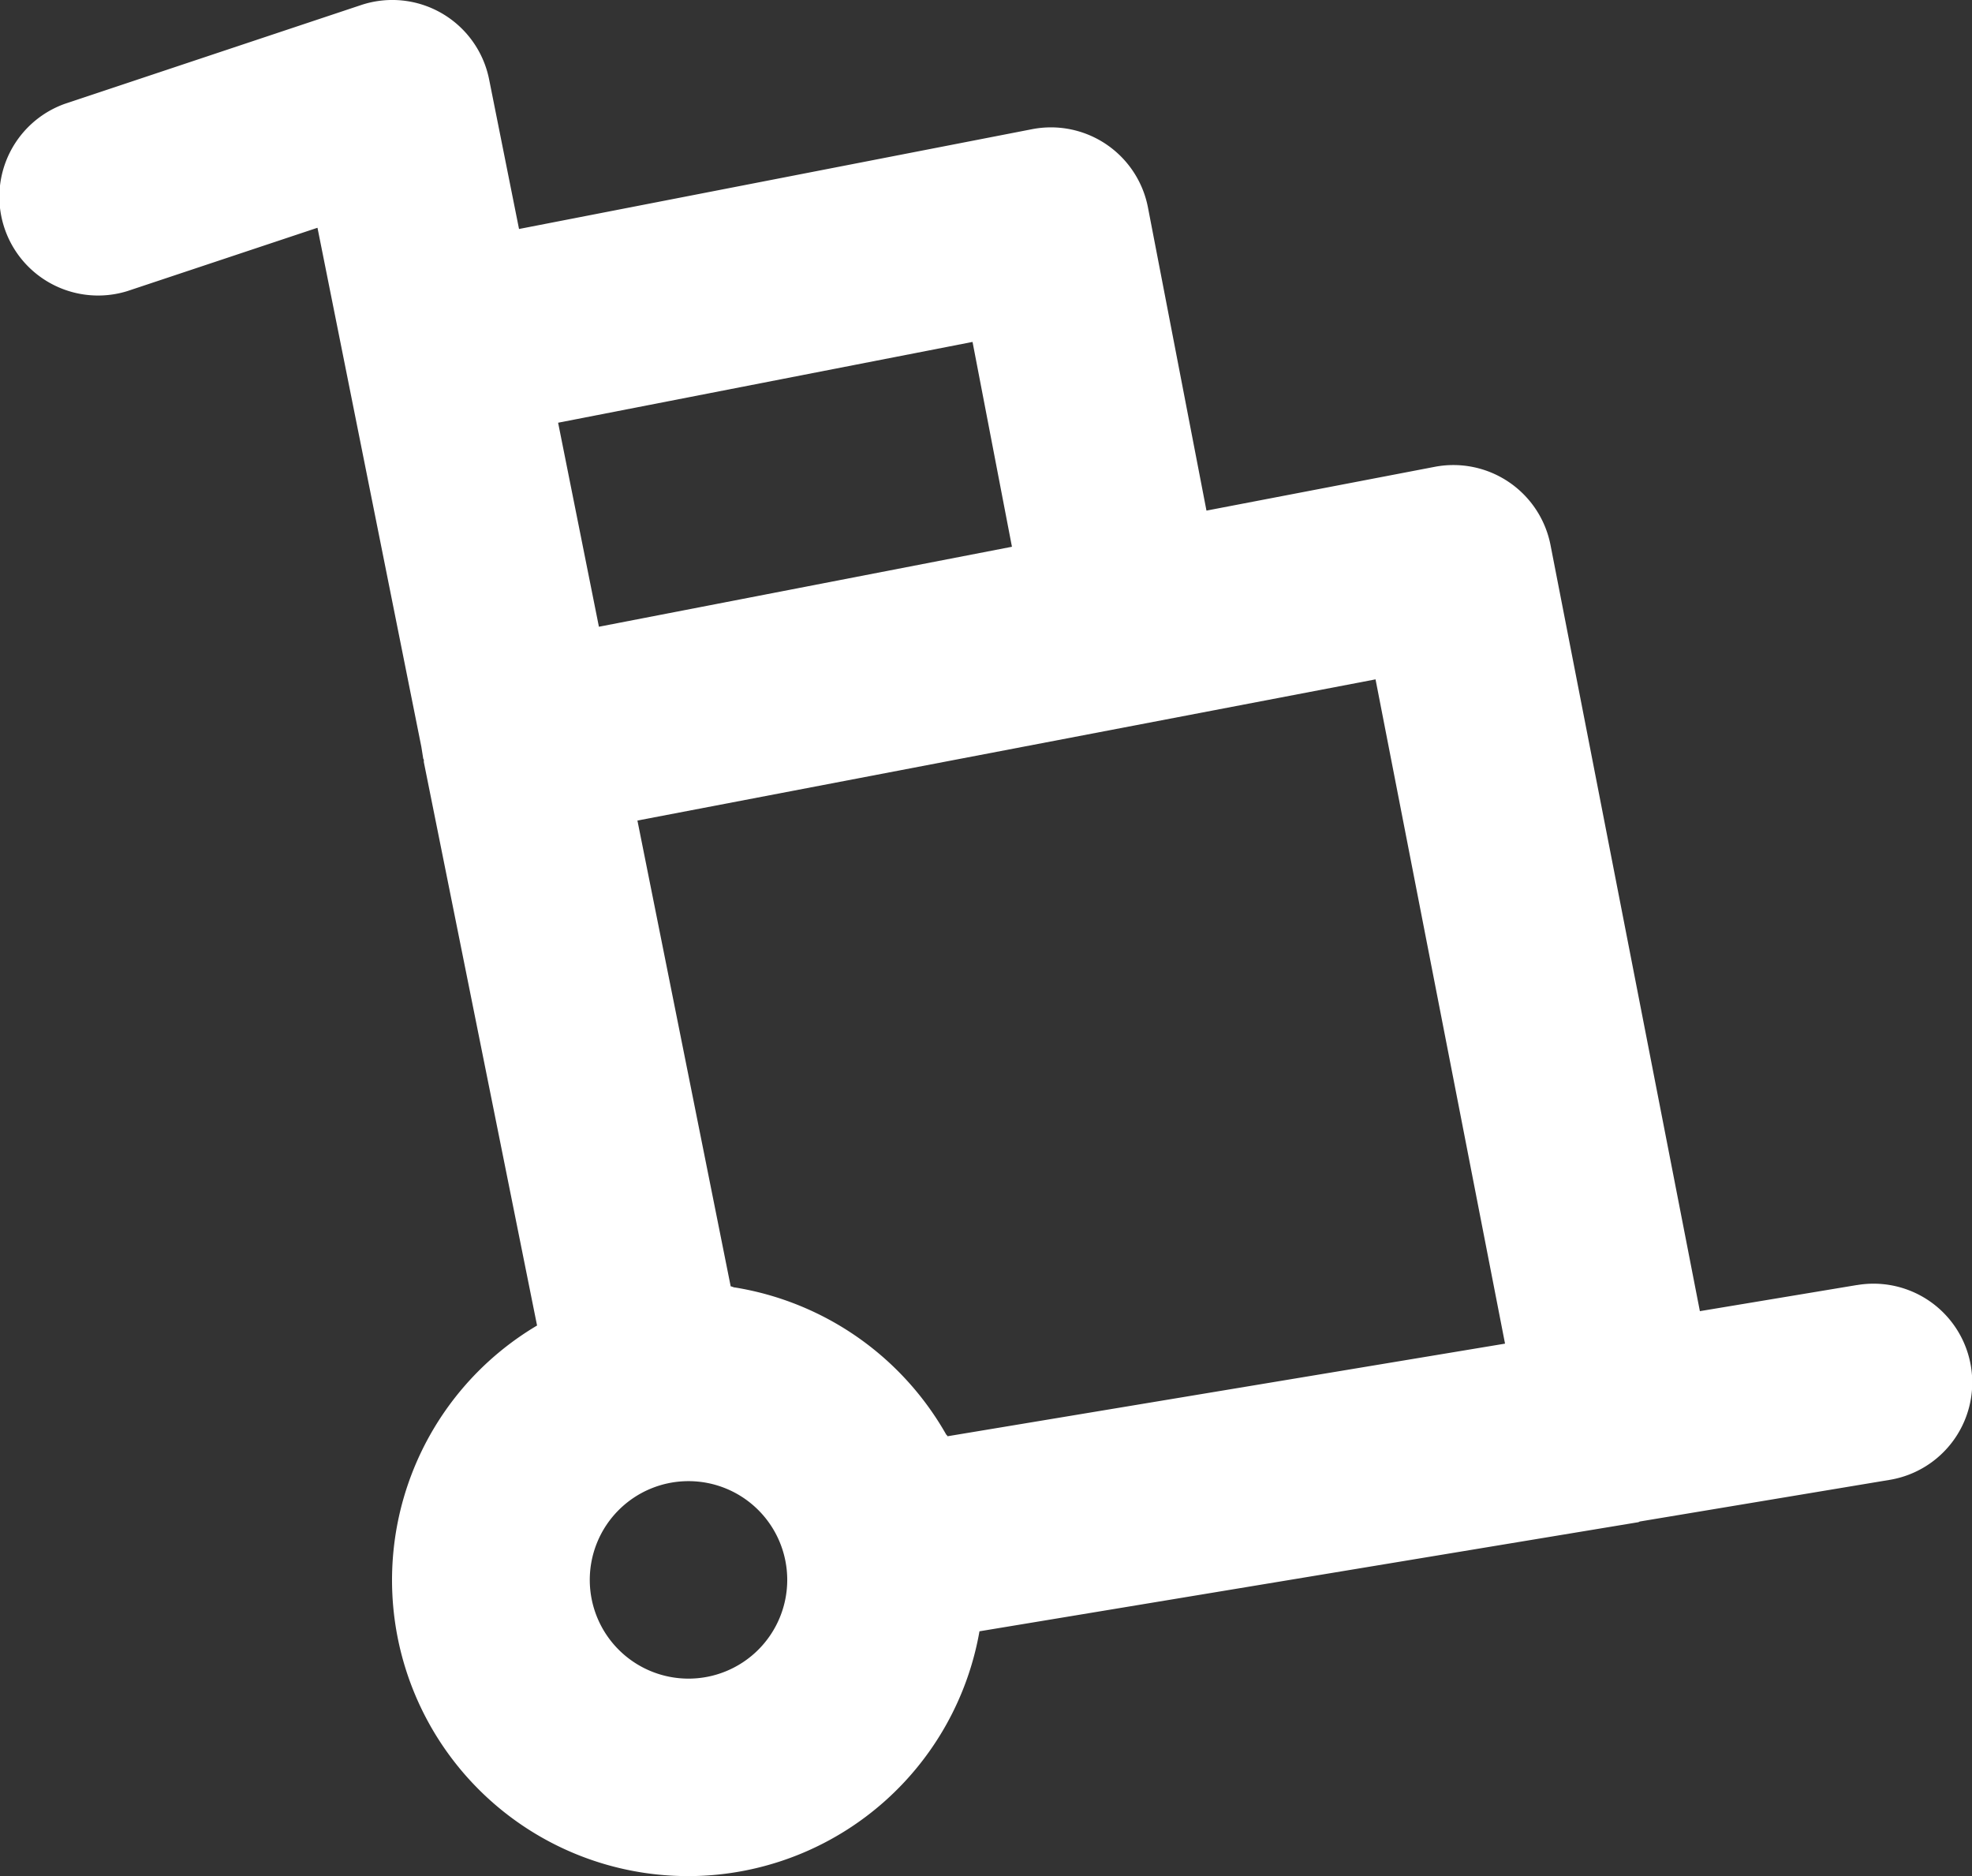 <svg xmlns="http://www.w3.org/2000/svg" width="24.168" height="22.99" viewBox="0 0 24.168 22.99">
  <rect x="0" y="0" width="24.168" height="22.99" fill="#333333" stroke="none"/>
  <g id="line" transform="translate(9)">
    <path id="Path_11489" data-name="Path 11489" d="M24.784,18.747l-1.924.32-1.831-9.39a1.213,1.213,0,0,0-1.416-.957l-2.8.537-.717-3.714a1.211,1.211,0,0,0-1.42-.96L8.388,5.806,8.021,3.971a1.21,1.21,0,0,0-1.569-.909l-3.63,1.21a1.21,1.21,0,0,0,.766,2.295l2.33-.776,1.273,6.361.022.138c0,.008.007.014.008.022s0,.017,0,.025l1.388,6.906a3.627,3.627,0,1,0,5.422,3.747L22.1,21.654c.01,0,.017-.008.027-.01l3.061-.51a1.21,1.21,0,1,0-.4-2.387Zm-4.312.718L13.639,20.6c0-.008-.012-.015-.017-.023a3.649,3.649,0,0,0-2.586-1.8c-.019,0-.035-.012-.054-.014L9.839,13.055l9.046-1.73ZM13.946,7.19,14.429,9.7l-5.062.98-.5-2.5ZM10.465,23.57a1.21,1.21,0,1,1,1.21-1.21,1.21,1.21,0,0,1-1.21,1.21Z" transform="translate(-11.027 -3)" fill="#fff"/>
  </g>
</svg>
